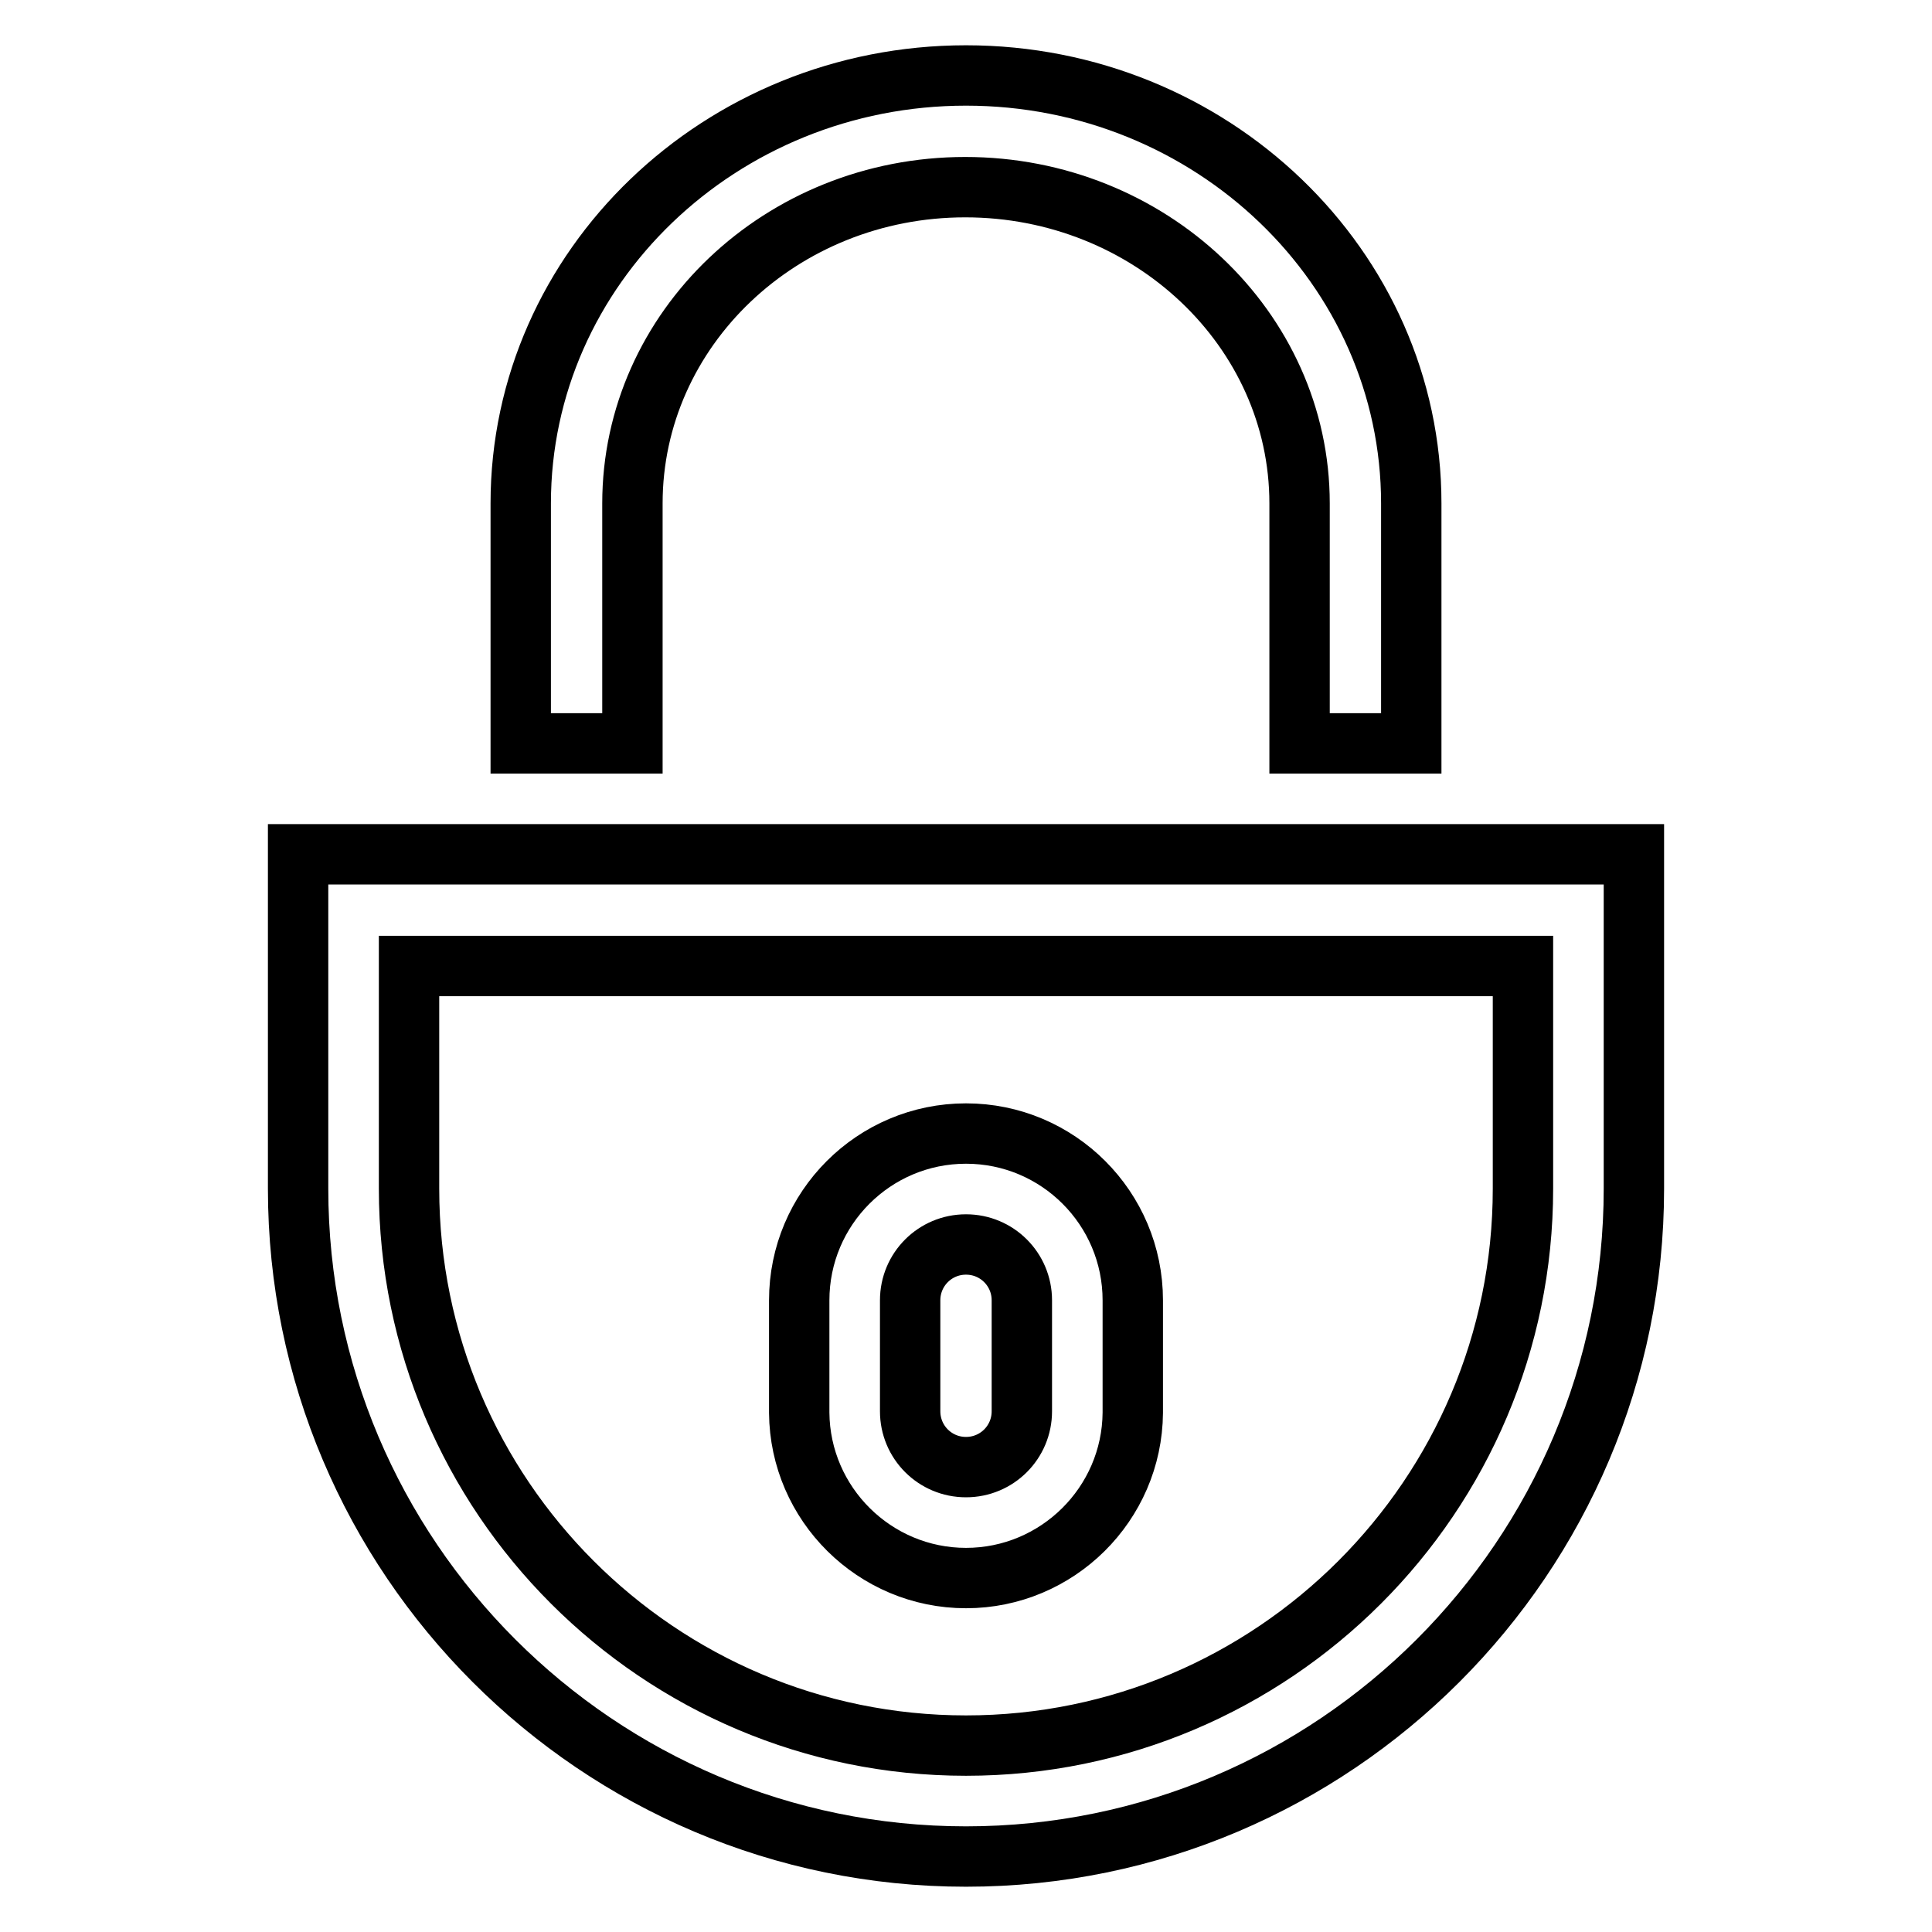 <?xml version="1.0" encoding="utf-8"?>
<!-- Svg Vector Icons : http://www.onlinewebfonts.com/icon -->
<!DOCTYPE svg PUBLIC "-//W3C//DTD SVG 1.1//EN" "http://www.w3.org/Graphics/SVG/1.1/DTD/svg11.dtd">
<svg version="1.1" xmlns="http://www.w3.org/2000/svg" xmlns:xlink="http://www.w3.org/1999/xlink" x="0px" y="0px" viewBox="0 0 256 256" enable-background="new 0 0 256 256" xml:space="preserve">
<g> <path stroke-width="8" fill-opacity="0" stroke="#000000"  d="M128,246c-48.8,0-88.5-39.7-88.5-88.5v-44.3h177v44.3C216.5,206.3,176.8,246,128,246z M54.2,128v29.5 c0,40.7,33.1,73.8,73.8,73.8c40.7,0,73.8-33.1,73.8-73.8V128H54.2z M128,209.1c-12.1,0-22-9.8-22.1-21.9v-14.9 c0-12.2,9.9-22.1,22.1-22.1s22.1,9.9,22.1,22.1v14.9C150,199.3,140.1,209.1,128,209.1z M128,164.9c-4.1,0-7.4,3.3-7.4,7.4V187 c0,4.1,3.3,7.4,7.4,7.4c4.1,0,7.4-3.3,7.4-7.4v-14.7C135.4,168.2,132.1,164.9,128,164.9z M187,98.5h-14.8V66.7 c0-23.1-19.9-41.9-44.3-41.9S83.8,43.6,83.8,66.7v31.8H69V66.7C69,35.4,95.5,10,128,10c32.5,0,59,25.4,59,56.7V98.5z"/></g>
</svg>